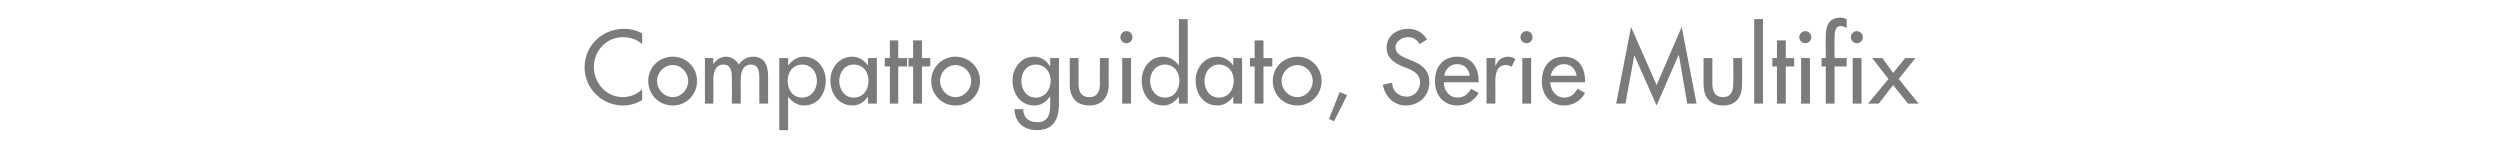 <?xml version="1.0" standalone="no"?><!DOCTYPE svg PUBLIC "-//W3C//DTD SVG 1.1//EN" "http://www.w3.org/Graphics/SVG/1.1/DTD/svg11.dtd"><svg xmlns="http://www.w3.org/2000/svg" version="1.1" width="538px" height="32.7px" viewBox="0 -5 538 32.7" style="top:-5px">  <desc>Compatto guidato, Serie Multifix</desc>  <defs/>  <g id="Polygon195760">    <path d="M 138.2 4.5 C 137.1 3.5 135.6 3 134.1 3 C 130.5 3 127.8 5.9 127.8 9.4 C 127.8 12.9 130.5 15.9 134 15.9 C 135.6 15.9 137.1 15.3 138.2 14.2 C 138.2 14.2 138.2 16.5 138.2 16.5 C 137 17.3 135.5 17.7 134.1 17.7 C 129.6 17.7 125.8 14.1 125.8 9.5 C 125.8 4.8 129.6 1.2 134.3 1.2 C 135.6 1.2 137 1.5 138.2 2.2 C 138.2 2.2 138.2 4.5 138.2 4.5 Z M 150 12.4 C 150 15.4 147.7 17.7 144.8 17.7 C 141.8 17.7 139.5 15.4 139.5 12.4 C 139.5 9.5 141.8 7.2 144.8 7.2 C 147.7 7.2 150 9.5 150 12.4 Z M 141.4 12.4 C 141.4 14.3 142.9 15.9 144.8 15.9 C 146.6 15.9 148.1 14.3 148.1 12.4 C 148.1 10.6 146.6 9 144.8 9 C 142.9 9 141.4 10.6 141.4 12.4 Z M 153.5 8.7 C 153.5 8.7 153.59 8.74 153.6 8.7 C 154.1 7.9 155.1 7.2 156.2 7.2 C 157.5 7.2 158.4 7.9 159 8.9 C 159.6 7.9 160.8 7.2 162.1 7.2 C 164.6 7.2 165.3 9.2 165.3 11.4 C 165.31 11.44 165.3 17.3 165.3 17.3 L 163.4 17.3 C 163.4 17.3 163.42 11.76 163.4 11.8 C 163.4 10.5 163.3 8.9 161.6 8.9 C 159.6 8.9 159.4 11 159.4 12.5 C 159.43 12.49 159.4 17.3 159.4 17.3 L 157.5 17.3 C 157.5 17.3 157.54 12.12 157.5 12.1 C 157.5 10.8 157.5 8.9 155.7 8.9 C 153.7 8.9 153.5 11 153.5 12.5 C 153.55 12.49 153.5 17.3 153.5 17.3 L 151.7 17.3 L 151.7 7.5 L 153.5 7.5 L 153.5 8.7 Z M 175.8 12.4 C 175.8 10.5 174.6 8.9 172.6 8.9 C 170.6 8.9 169.5 10.6 169.5 12.4 C 169.5 14.3 170.6 16 172.6 16 C 174.6 16 175.8 14.3 175.8 12.4 Z M 169.6 9.1 C 169.6 9.1 169.61 9.13 169.6 9.1 C 170.4 8 171.6 7.2 173 7.2 C 175.9 7.2 177.7 9.7 177.7 12.3 C 177.7 15.2 176 17.7 173 17.7 C 171.6 17.7 170.4 16.9 169.6 15.8 C 169.61 15.79 169.6 15.8 169.6 15.8 L 169.6 23 L 167.7 23 L 167.7 7.5 L 169.6 7.5 L 169.6 9.1 Z M 186.9 12.4 C 186.9 10.5 185.8 8.9 183.7 8.9 C 181.8 8.9 180.6 10.6 180.6 12.4 C 180.6 14.3 181.8 16 183.7 16 C 185.8 16 186.9 14.3 186.9 12.4 Z M 188.7 17.3 L 186.8 17.3 L 186.8 15.8 C 186.8 15.8 186.79 15.79 186.8 15.8 C 186 16.9 184.9 17.7 183.5 17.7 C 180.5 17.7 178.7 15.2 178.7 12.3 C 178.7 9.7 180.5 7.2 183.4 7.2 C 184.8 7.2 186 8 186.8 9.1 C 186.79 9.13 186.8 9.1 186.8 9.1 L 186.8 7.5 L 188.7 7.5 L 188.7 17.3 Z M 193.3 17.3 L 191.5 17.3 L 191.5 9.3 L 190.4 9.3 L 190.4 7.5 L 191.5 7.5 L 191.5 3.7 L 193.3 3.7 L 193.3 7.5 L 195.2 7.5 L 195.2 9.3 L 193.3 9.3 L 193.3 17.3 Z M 198.4 17.3 L 196.5 17.3 L 196.5 9.3 L 195.5 9.3 L 195.5 7.5 L 196.5 7.5 L 196.5 3.7 L 198.4 3.7 L 198.4 7.5 L 200.2 7.5 L 200.2 9.3 L 198.4 9.3 L 198.4 17.3 Z M 210.9 12.4 C 210.9 15.4 208.6 17.7 205.6 17.7 C 202.7 17.7 200.4 15.4 200.4 12.4 C 200.4 9.5 202.7 7.2 205.6 7.2 C 208.6 7.2 210.9 9.5 210.9 12.4 Z M 202.3 12.4 C 202.3 14.3 203.8 15.9 205.6 15.9 C 207.5 15.9 209 14.3 209 12.4 C 209 10.6 207.5 9 205.6 9 C 203.8 9 202.3 10.6 202.3 12.4 Z M 226.1 12.4 C 226.1 10.5 224.9 8.9 222.9 8.9 C 220.9 8.9 219.8 10.6 219.8 12.4 C 219.8 14.3 220.9 16 222.9 16 C 224.9 16 226.1 14.3 226.1 12.4 Z M 227.9 17.1 C 227.9 20.5 226.9 23 223.1 23 C 220.3 23 218.4 21.3 218.3 18.5 C 218.3 18.5 220.2 18.5 220.2 18.5 C 220.2 20.3 221.4 21.3 223.2 21.3 C 225.5 21.3 226 19.7 226 17.7 C 225.98 17.66 226 15.8 226 15.8 C 226 15.8 225.94 15.79 225.9 15.8 C 225.2 16.9 224 17.7 222.6 17.7 C 219.6 17.7 217.9 15.2 217.9 12.3 C 217.9 9.7 219.7 7.2 222.5 7.2 C 224 7.2 225.2 8 225.9 9.2 C 225.94 9.18 226 9.2 226 9.2 L 226 7.5 L 227.9 7.5 C 227.9 7.5 227.87 17.14 227.9 17.1 Z M 232.1 7.5 C 232.1 7.5 232.13 12.94 232.1 12.9 C 232.1 14.5 232.5 15.9 234.4 15.9 C 236.3 15.9 236.7 14.5 236.7 12.9 C 236.67 12.94 236.7 7.5 236.7 7.5 L 238.6 7.5 C 238.6 7.5 238.56 13.15 238.6 13.1 C 238.6 15.8 237.3 17.7 234.4 17.7 C 231.5 17.7 230.2 15.8 230.2 13.1 C 230.24 13.15 230.2 7.5 230.2 7.5 L 232.1 7.5 Z M 243.4 17.3 L 241.5 17.3 L 241.5 7.5 L 243.4 7.5 L 243.4 17.3 Z M 243.7 3 C 243.7 3.7 243.2 4.3 242.4 4.3 C 241.7 4.3 241.1 3.7 241.1 3 C 241.1 2.3 241.7 1.7 242.4 1.7 C 243.2 1.7 243.7 2.3 243.7 3 Z M 253.8 12.4 C 253.8 10.5 252.7 8.9 250.7 8.9 C 248.7 8.9 247.5 10.6 247.5 12.4 C 247.5 14.3 248.7 16 250.7 16 C 252.7 16 253.8 14.3 253.8 12.4 Z M 253.7 15.8 C 253.7 15.8 253.7 15.79 253.7 15.8 C 252.9 16.9 251.7 17.7 250.4 17.7 C 247.3 17.7 245.7 15.2 245.7 12.3 C 245.7 9.7 247.4 7.2 250.3 7.2 C 251.7 7.2 252.9 8 253.7 9.1 C 253.7 9.13 253.7 9.1 253.7 9.1 L 253.7 -0.9 L 255.6 -0.9 L 255.6 17.3 L 253.7 17.3 L 253.7 15.8 Z M 265.5 12.4 C 265.5 10.5 264.4 8.9 262.3 8.9 C 260.4 8.9 259.2 10.6 259.2 12.4 C 259.2 14.3 260.3 16 262.3 16 C 264.4 16 265.5 14.3 265.5 12.4 Z M 267.3 17.3 L 265.4 17.3 L 265.4 15.8 C 265.4 15.8 265.37 15.79 265.4 15.8 C 264.6 16.9 263.4 17.7 262 17.7 C 259 17.7 257.3 15.2 257.3 12.3 C 257.3 9.7 259.1 7.2 262 7.2 C 263.4 7.2 264.6 8 265.4 9.1 C 265.37 9.13 265.4 9.1 265.4 9.1 L 265.4 7.5 L 267.3 7.5 L 267.3 17.3 Z M 271.9 17.3 L 270 17.3 L 270 9.3 L 269 9.3 L 269 7.5 L 270 7.5 L 270 3.7 L 271.9 3.7 L 271.9 7.5 L 273.8 7.5 L 273.8 9.3 L 271.9 9.3 L 271.9 17.3 Z M 284.4 12.4 C 284.4 15.4 282.1 17.7 279.2 17.7 C 276.2 17.7 273.9 15.4 273.9 12.4 C 273.9 9.5 276.2 7.2 279.2 7.2 C 282.1 7.2 284.4 9.5 284.4 12.4 Z M 275.8 12.4 C 275.8 14.3 277.3 15.9 279.2 15.9 C 281 15.9 282.5 14.3 282.5 12.4 C 282.5 10.6 281 9 279.2 9 C 277.3 9 275.8 10.6 275.8 12.4 Z M 289.9 15.5 L 287.1 21.1 L 286 20.6 L 288.3 14.8 L 289.9 15.5 Z M 305.5 4.5 C 304.9 3.5 304.2 3 303 3 C 301.7 3 300.3 3.9 300.3 5.2 C 300.3 6.5 301.6 7.1 302.5 7.5 C 302.5 7.5 303.7 8 303.7 8 C 305.9 8.8 307.6 10.1 307.6 12.7 C 307.6 15.6 305.4 17.7 302.5 17.7 C 300 17.7 298 15.8 297.6 13.2 C 297.6 13.2 299.6 12.8 299.6 12.8 C 299.6 14.6 301 15.8 302.7 15.8 C 304.4 15.8 305.6 14.4 305.6 12.7 C 305.6 11 304.3 10.3 302.9 9.7 C 302.9 9.7 301.8 9.3 301.8 9.3 C 300 8.5 298.4 7.5 298.4 5.2 C 298.4 2.7 300.6 1.2 303 1.2 C 304.8 1.2 306.2 2 307.1 3.5 C 307.1 3.5 305.5 4.5 305.5 4.5 Z M 310.7 12.7 C 310.7 14.4 311.8 16 313.7 16 C 315.1 16 315.9 15.2 316.6 14.1 C 316.6 14.1 318.2 15 318.2 15 C 317.3 16.7 315.5 17.7 313.6 17.7 C 310.6 17.7 308.8 15.4 308.8 12.5 C 308.8 9.5 310.4 7.2 313.6 7.2 C 316.7 7.2 318.2 9.5 318.2 12.4 C 318.19 12.43 318.2 12.7 318.2 12.7 C 318.2 12.7 310.69 12.73 310.7 12.7 Z M 316.3 11.3 C 316.1 9.8 315.1 8.8 313.6 8.8 C 312.1 8.8 311 9.9 310.8 11.3 C 310.8 11.3 316.3 11.3 316.3 11.3 Z M 321.8 9.1 C 321.8 9.1 321.88 9.09 321.9 9.1 C 322.3 7.9 323.3 7.2 324.6 7.2 C 325.1 7.2 325.7 7.4 326.1 7.7 C 326.1 7.7 325.3 9.4 325.3 9.4 C 324.9 9.1 324.6 9 324.1 9 C 322.1 9 321.8 10.9 321.8 12.5 C 321.82 12.49 321.8 17.3 321.8 17.3 L 319.9 17.3 L 319.9 7.5 L 321.8 7.5 L 321.8 9.1 Z M 329.5 17.3 L 327.6 17.3 L 327.6 7.5 L 329.5 7.5 L 329.5 17.3 Z M 329.8 3 C 329.8 3.7 329.3 4.3 328.5 4.3 C 327.8 4.3 327.2 3.7 327.2 3 C 327.2 2.3 327.8 1.7 328.5 1.7 C 329.3 1.7 329.8 2.3 329.8 3 Z M 333.6 12.7 C 333.7 14.4 334.8 16 336.6 16 C 338.1 16 338.8 15.2 339.5 14.1 C 339.5 14.1 341.1 15 341.1 15 C 340.2 16.7 338.5 17.7 336.6 17.7 C 333.6 17.7 331.8 15.4 331.8 12.5 C 331.8 9.5 333.4 7.2 336.5 7.2 C 339.7 7.2 341.1 9.5 341.1 12.4 C 341.14 12.43 341.1 12.7 341.1 12.7 C 341.1 12.7 333.64 12.73 333.6 12.7 Z M 339.3 11.3 C 339 9.8 338.1 8.8 336.5 8.8 C 335.1 8.8 334 9.9 333.7 11.3 C 333.7 11.3 339.3 11.3 339.3 11.3 Z M 351.7 6.9 L 351.7 6.9 L 349.8 17.3 L 347.8 17.3 L 351 0.8 L 356.5 13.3 L 361.9 0.8 L 365.1 17.3 L 363.1 17.3 L 361.3 6.9 L 361.2 6.9 L 356.5 17.7 L 351.7 6.9 Z M 368.5 7.5 C 368.5 7.5 368.5 12.94 368.5 12.9 C 368.5 14.5 368.9 15.9 370.8 15.9 C 372.6 15.9 373 14.5 373 12.9 C 373.04 12.94 373 7.5 373 7.5 L 374.9 7.5 C 374.9 7.5 374.93 13.15 374.9 13.1 C 374.9 15.8 373.7 17.7 370.8 17.7 C 367.9 17.7 366.6 15.8 366.6 13.1 C 366.61 13.15 366.6 7.5 366.6 7.5 L 368.5 7.5 Z M 379.4 17.3 L 377.5 17.3 L 377.5 -0.9 L 379.4 -0.9 L 379.4 17.3 Z M 384.3 17.3 L 382.4 17.3 L 382.4 9.3 L 381.4 9.3 L 381.4 7.5 L 382.4 7.5 L 382.4 3.7 L 384.3 3.7 L 384.3 7.5 L 386.1 7.5 L 386.1 9.3 L 384.3 9.3 L 384.3 17.3 Z M 389.5 17.3 L 387.6 17.3 L 387.6 7.5 L 389.5 7.5 L 389.5 17.3 Z M 389.8 3 C 389.8 3.7 389.2 4.3 388.5 4.3 C 387.8 4.3 387.2 3.7 387.2 3 C 387.2 2.3 387.8 1.7 388.5 1.7 C 389.2 1.7 389.8 2.3 389.8 3 Z M 397.4 1 C 397 0.8 396.5 0.6 396.1 0.6 C 394.8 0.6 394.8 2.3 394.8 3.3 C 394.75 3.28 394.8 7.5 394.8 7.5 L 397.4 7.5 L 397.4 9.3 L 394.8 9.3 L 394.8 17.3 L 392.9 17.3 L 392.9 9.3 L 392 9.3 L 392 7.5 L 392.9 7.5 C 392.9 7.5 392.86 2.71 392.9 2.7 C 392.9 0.6 393.6 -1.2 396 -1.2 C 396.5 -1.2 396.9 -1.1 397.4 -0.9 C 397.4 -0.9 397.4 1 397.4 1 Z M 400.6 17.3 L 398.7 17.3 L 398.7 7.5 L 400.6 7.5 L 400.6 17.3 Z M 400.9 3 C 400.9 3.7 400.3 4.3 399.6 4.3 C 398.9 4.3 398.3 3.7 398.3 3 C 398.3 2.3 398.9 1.7 399.6 1.7 C 400.3 1.7 400.9 2.3 400.9 3 Z M 402.9 7.5 L 405.1 7.5 L 407.4 10.7 L 410 7.5 L 412.2 7.5 L 408.6 12 L 412.9 17.3 L 410.6 17.3 L 407.4 13.3 L 404.3 17.3 L 402 17.3 L 406.4 12 L 402.9 7.5 Z " stroke="none" fill="#7b7b7a"/>  </g></svg>